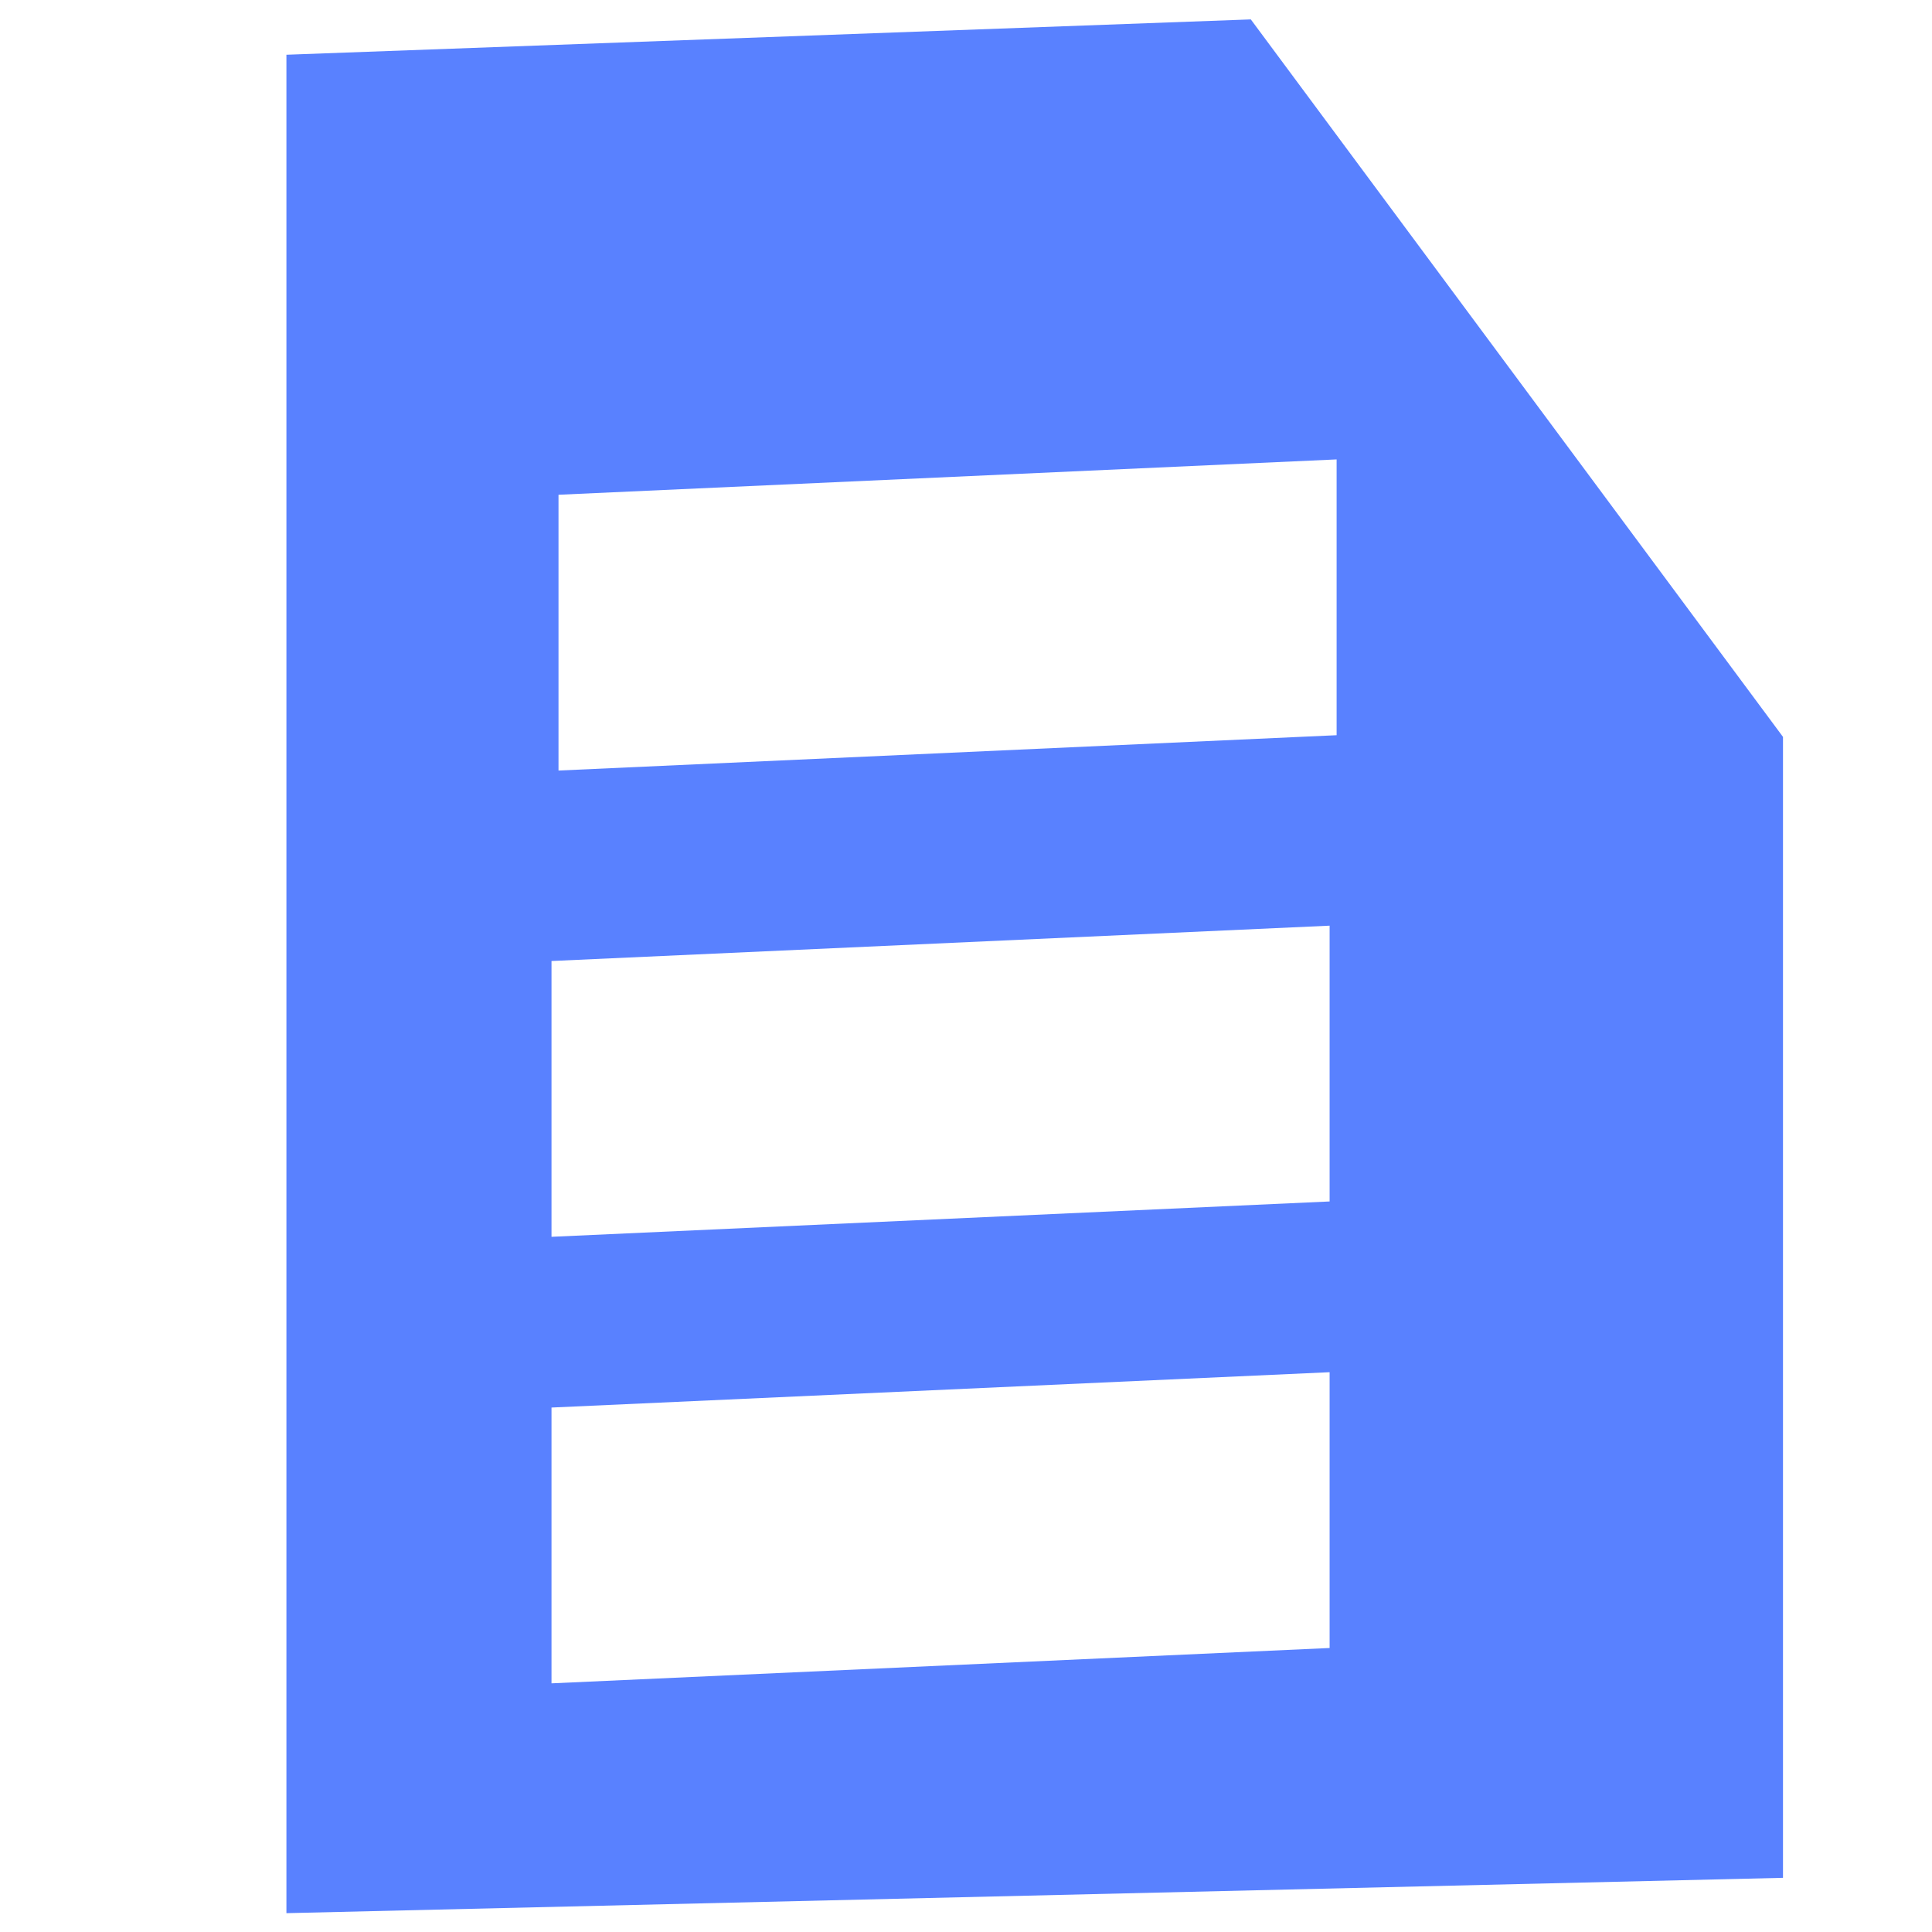 <?xml version="1.0" encoding="UTF-8" standalone="no"?>
<svg
   xmlns:dc="http://purl.org/dc/elements/1.1/"
   xmlns:cc="http://creativecommons.org/ns#"
   xmlns:rdf="http://www.w3.org/1999/02/22-rdf-syntax-ns#"
   xmlns:svg="http://www.w3.org/2000/svg"
   xmlns="http://www.w3.org/2000/svg"
   xmlns:sodipodi="http://sodipodi.sourceforge.net/DTD/sodipodi-0.dtd"
   xmlns:inkscape="http://www.inkscape.org/namespaces/inkscape"
   version="1.1"
   viewBox="0 0 24 24"
   id="svg12"
   sodipodi:docname="publishing-Square.svg"
   inkscape:version="0.92.3 (2405546, 2018-03-11)">
  <sodipodi:namedview
     pagecolor="#1e2329"
     bordercolor="#666666"
     borderopacity="1"
     objecttolerance="10"
     gridtolerance="10"
     guidetolerance="10"
     inkscape:pageopacity="0"
     inkscape:pageshadow="2"
     inkscape:window-width="3840"
     inkscape:window-height="1993"
     id="namedview8"
     showgrid="false"
     inkscape:zoom="17.974454"
     inkscape:cx="-31.713922"
     inkscape:cy="9.8221971"
     inkscape:window-x="-13"
     inkscape:window-y="-13"
     inkscape:window-maximized="1"
     inkscape:current-layer="svg12" />
  <defs
     id="defs16" />
  <path
     id="rect820-2"
     style="opacity:1;vector-effect:none;fill:#5981ff;fill-opacity:1;stroke:none;stroke-width:1.162;stroke-linecap:butt;stroke-linejoin:miter;stroke-miterlimit:4;stroke-dasharray:none;stroke-dashoffset:0;stroke-opacity:1"
     d="m 6.851,17.485 9.666,-0.439 v 3.426 l -9.666,0.439 z m -7e-7,-5.547 9.666,-0.439 V 14.925 L 6.851,15.364 Z M 6.938,6.146 16.604,5.707 V 9.133 L 6.938,9.572 Z M 3.558,0.68 V 23.766 L 22.149,23.327 V 9.154 L 15.538,0.241 Z"
     inkscape:connector-curvature="0"
     sodipodi:nodetypes="ccccccccccccccccccccc" />
</svg>
